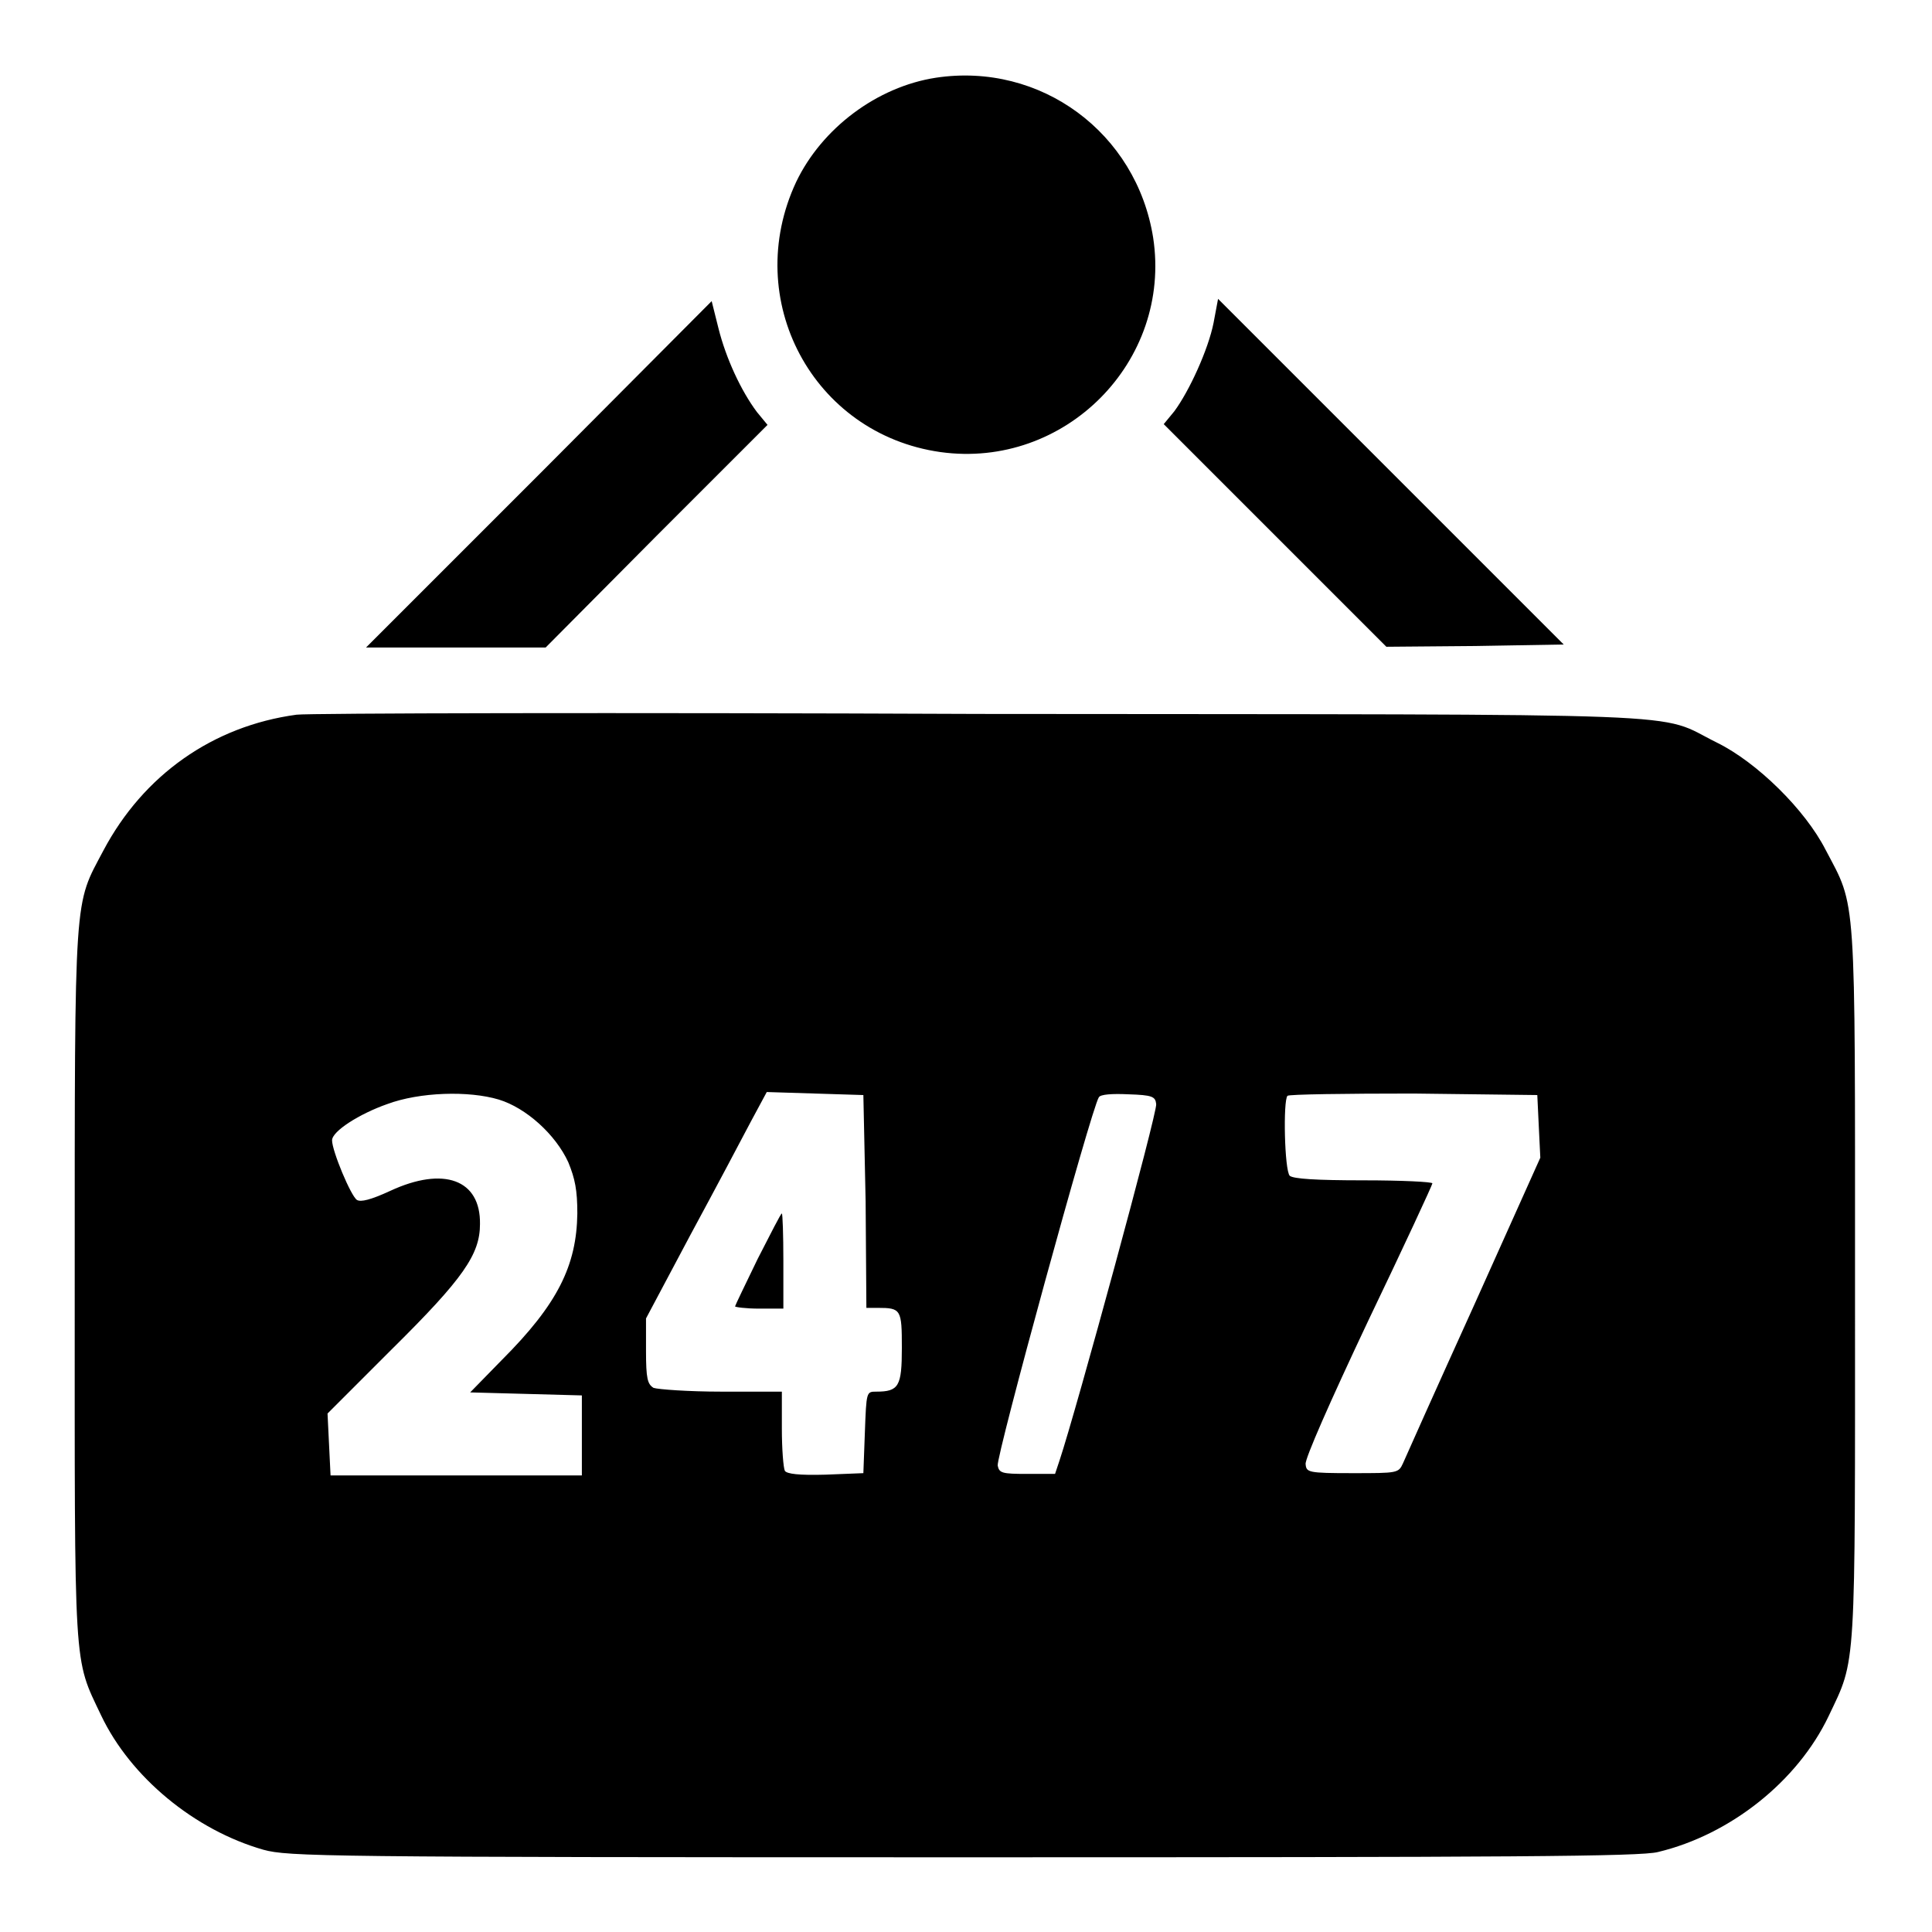 <?xml version="1.0" encoding="utf-8"?>
<!-- Svg Vector Icons : http://www.onlinewebfonts.com/icon -->
<!DOCTYPE svg PUBLIC "-//W3C//DTD SVG 1.1//EN" "http://www.w3.org/Graphics/SVG/1.1/DTD/svg11.dtd">
<svg version="1.1" xmlns="http://www.w3.org/2000/svg" xmlns:xlink="http://www.w3.org/1999/xlink" x="0px" y="0px" viewBox="0 0 256 256" enable-background="new 0 0 256 256" xml:space="preserve">
<g><g><g><path fill="#000000" d="M124,10.3c-7.8,1.2-15.1,6.7-18.5,13.8c-7.3,15.6,2.2,33.4,19.1,35.8c16.5,2.3,30.7-12,28.2-28.4C150.6,17.6,137.9,8.2,124,10.3z"/><path fill="#000000" d="M71.5,62.8L48.5,85.8h11.9h11.9L87,71l14.7-14.7l-1.4-1.7c-2.1-2.8-4.1-7.1-5.1-11.1l-0.9-3.6L71.5,62.8z"/><path fill="#000000" d="M160.8,42.8c-0.7,3.5-3.2,9-5.2,11.7l-1.4,1.7L169,71l14.7,14.7l11.8-0.1l11.7-0.2l-22.9-22.9l-22.9-22.9L160.8,42.8z"/><path fill="#000000" d="M39.3,94.7c-11.1,1.5-20.3,8-25.6,18c-3.9,7.4-3.8,4.8-3.8,57.3c0,52.1-0.2,49.5,3.5,57.3c3.9,8.2,12.4,15.2,21.5,17.8c3.3,0.9,7.7,1,92.7,1c73.2,0,89.8-0.1,92.1-0.7c9.6-2.3,18.5-9.4,22.6-18c3.7-7.8,3.5-5.2,3.5-57.3c0-52.6,0.2-49.7-3.9-57.5c-2.7-5.3-9.1-11.6-14.4-14.2c-8.3-4.1,0.4-3.7-97.7-3.8C81.8,94.4,40.9,94.5,39.3,94.7z M66.1,145.7c3.6,1.1,7.5,4.6,9.2,8.3c0.9,2.2,1.2,3.7,1.2,6.8c-0.1,6.9-2.6,12-10,19.4l-4.2,4.3l7.4,0.2l7.4,0.2v5.3v5.3H60.4H43.8l-0.2-4.1l-0.2-4.1l8.6-8.6c9.4-9.3,11.6-12.5,11.6-16.5c0.1-5.9-4.8-7.7-11.9-4.4c-2.6,1.2-3.9,1.5-4.4,1.2c-0.8-0.5-3.3-6.5-3.3-7.9c0-1.2,3.6-3.5,7.3-4.8C55.6,144.7,62.1,144.5,66.1,145.7z M114.7,159.2l0.1,14.1h1.5c3.1,0,3.2,0.2,3.2,5.3c0,5.1-0.4,5.8-3.4,5.8c-1.3,0-1.3,0-1.5,5.4l-0.2,5.4l-5,0.2c-3.6,0.1-5.1-0.1-5.4-0.5c-0.2-0.4-0.4-2.9-0.4-5.6v-4.9h-8c-4.4,0-8.4-0.3-9-0.5c-0.8-0.5-1-1.2-1-4.9v-4.3l5.9-11.1c3.3-6.1,6.9-12.9,8-15l2.1-3.9l6.4,0.2l6.4,0.2L114.7,159.2z M153.2,146.3c0.2,1-10.6,40.6-12.8,47.2l-0.6,1.8h-3.7c-3.3,0-3.7-0.1-3.9-1.1c-0.2-1.3,12.4-47.3,13.4-48.8c0.2-0.4,1.8-0.5,3.9-0.4C152.7,145.1,153.1,145.3,153.2,146.3z M203.9,149.3l0.2,4.1l-8.8,19.6c-4.9,10.8-9.1,20.2-9.4,20.9c-0.6,1.3-0.7,1.3-6.7,1.3c-5.9,0-6.1-0.1-6.2-1.2c-0.1-0.7,3.2-8.2,8.3-19c4.7-9.8,8.5-18,8.5-18.2c0-0.2-4.1-0.4-9.1-0.4c-6.4,0-9.3-0.2-9.8-0.6c-0.7-0.7-0.9-10-0.3-10.6c0.2-0.2,7.7-0.3,16.7-0.3l16.4,0.2L203.9,149.3z"/><path fill="#000000" d="M100.4,166.8c-1.6,3.3-3,6.2-3,6.3s1.4,0.3,3.2,0.3h3.2v-6.3c0-3.5-0.1-6.3-0.2-6.3C103.5,160.7,102.1,163.5,100.4,166.8z"/></g></g></g>
</svg>
